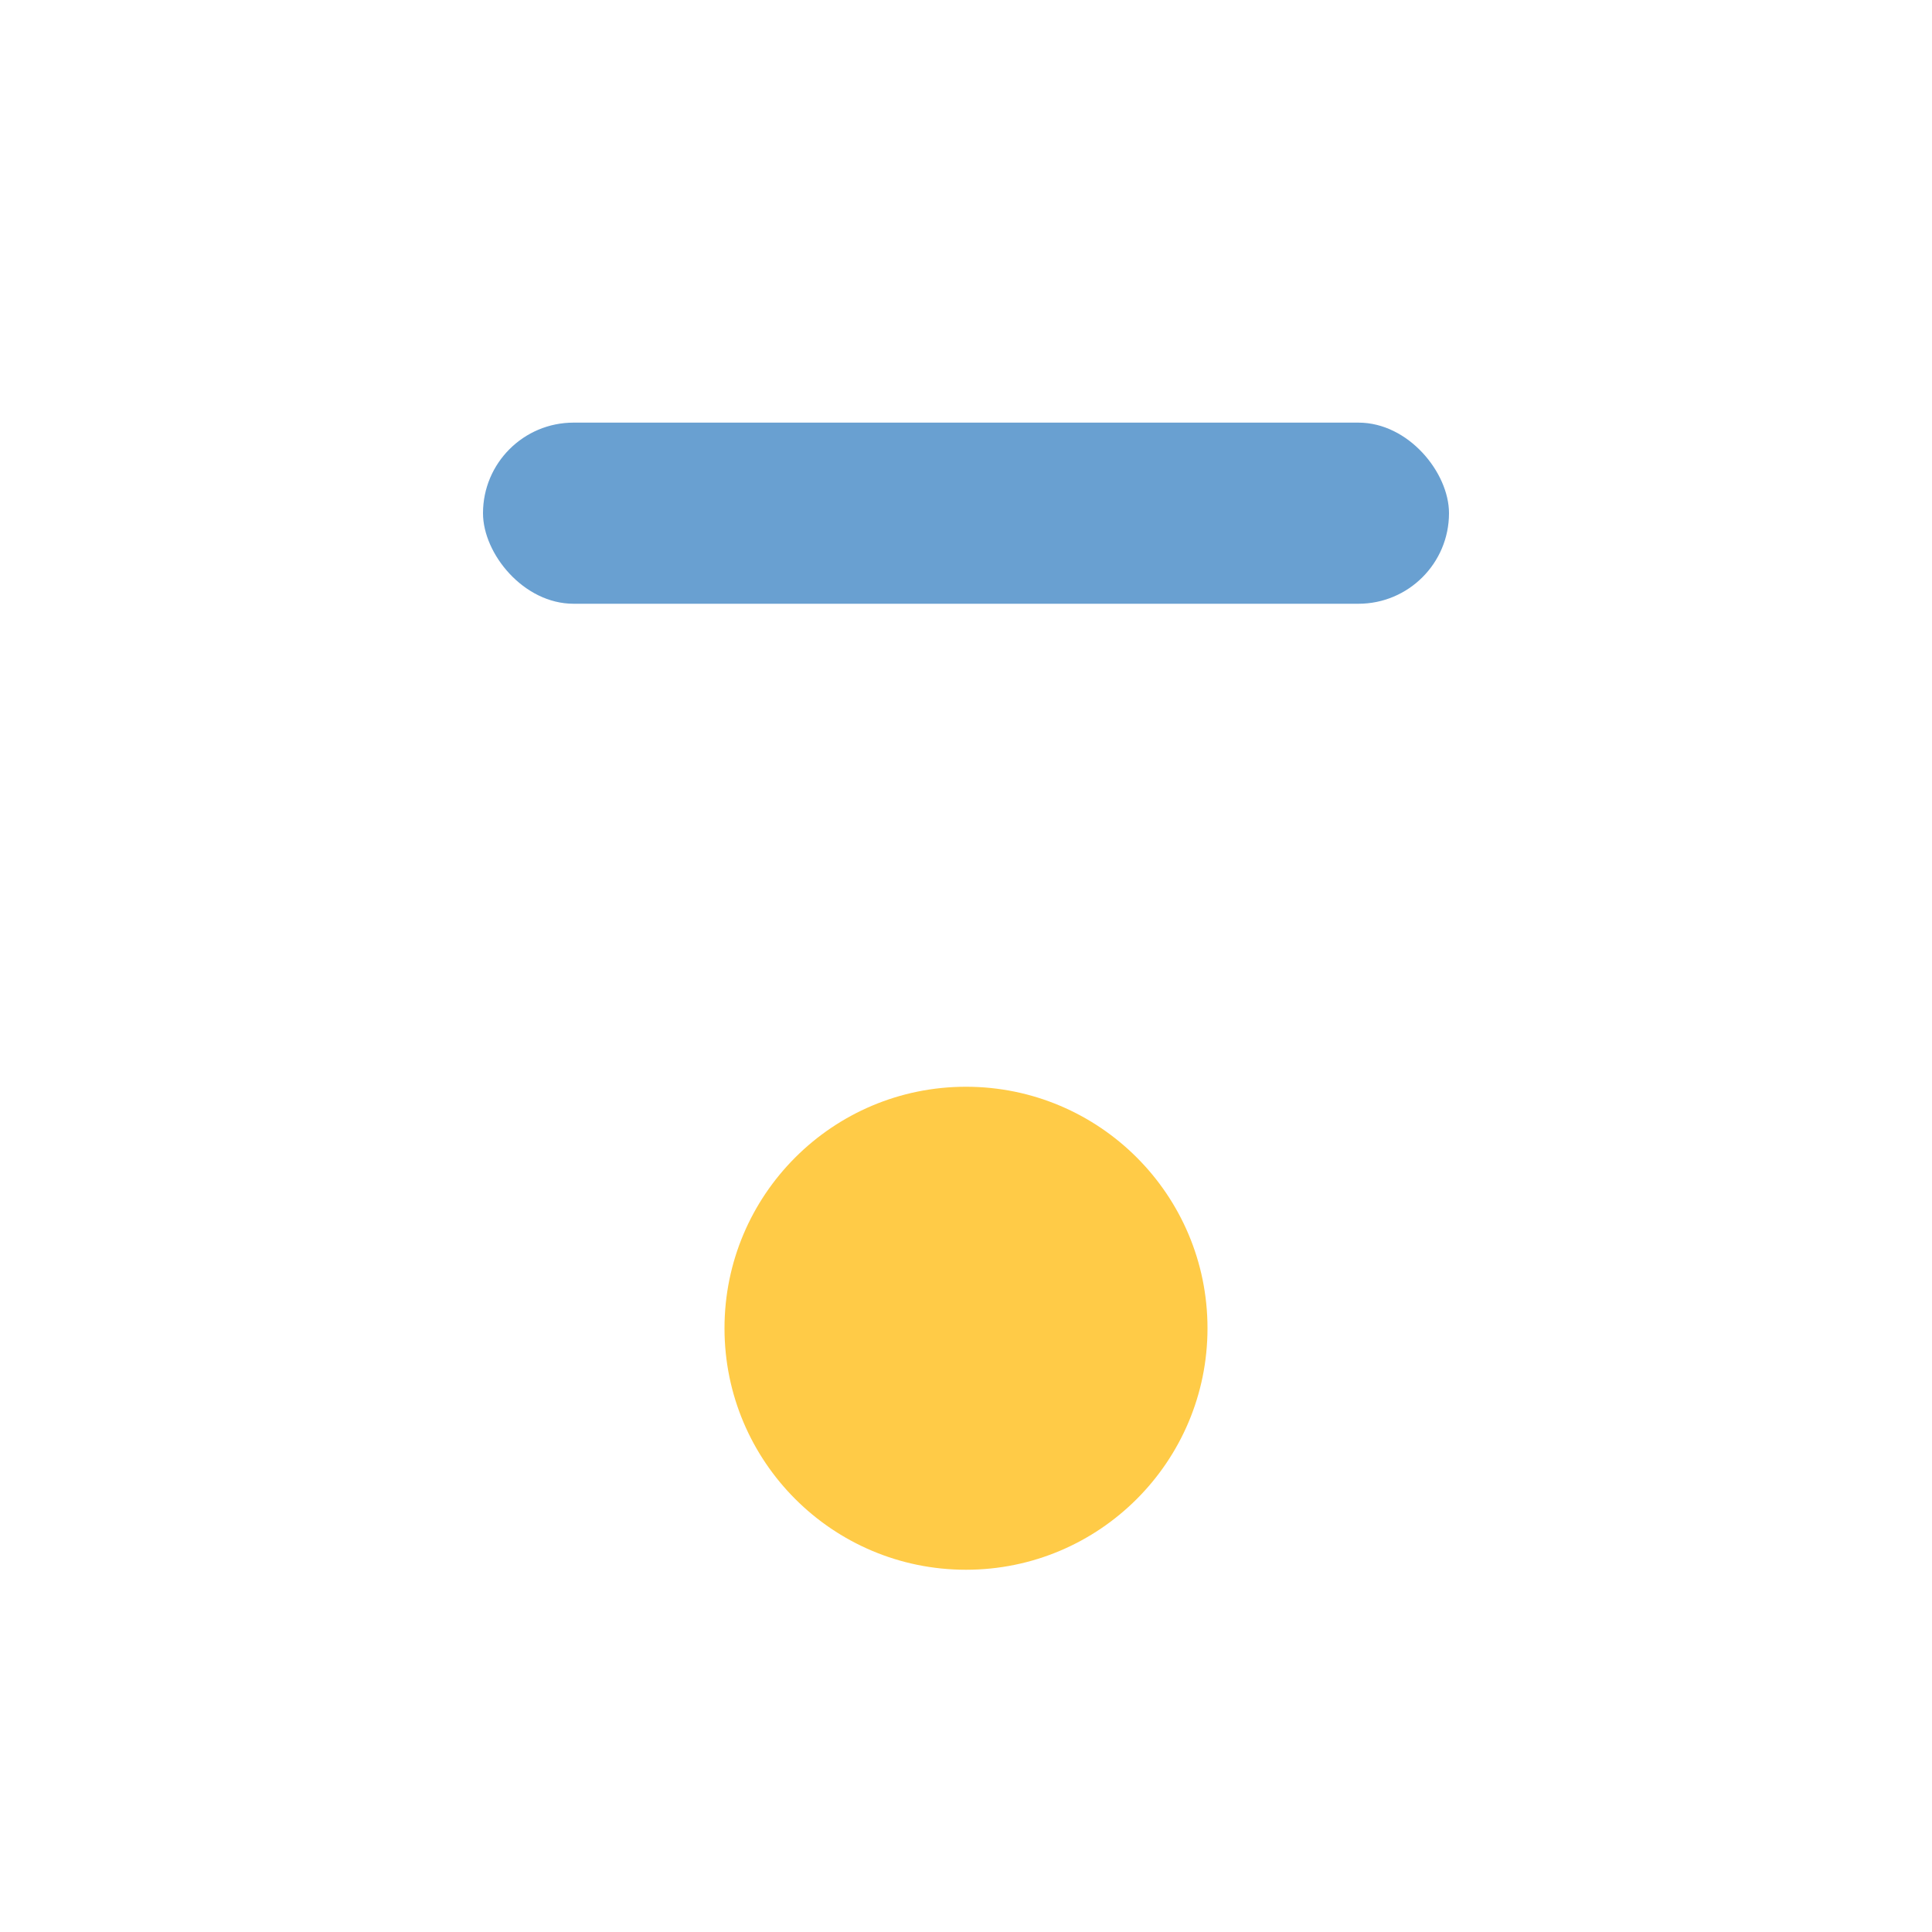 <?xml version="1.0" encoding="UTF-8"?>
<svg xmlns="http://www.w3.org/2000/svg" width="32" height="32" viewBox="0 0 32 32"><rect x="8" y="7" width="16" height="3" rx="1.5" fill="#69A0D1"/><circle cx="16" cy="22" r="4" fill="#FFCB47"/></svg>